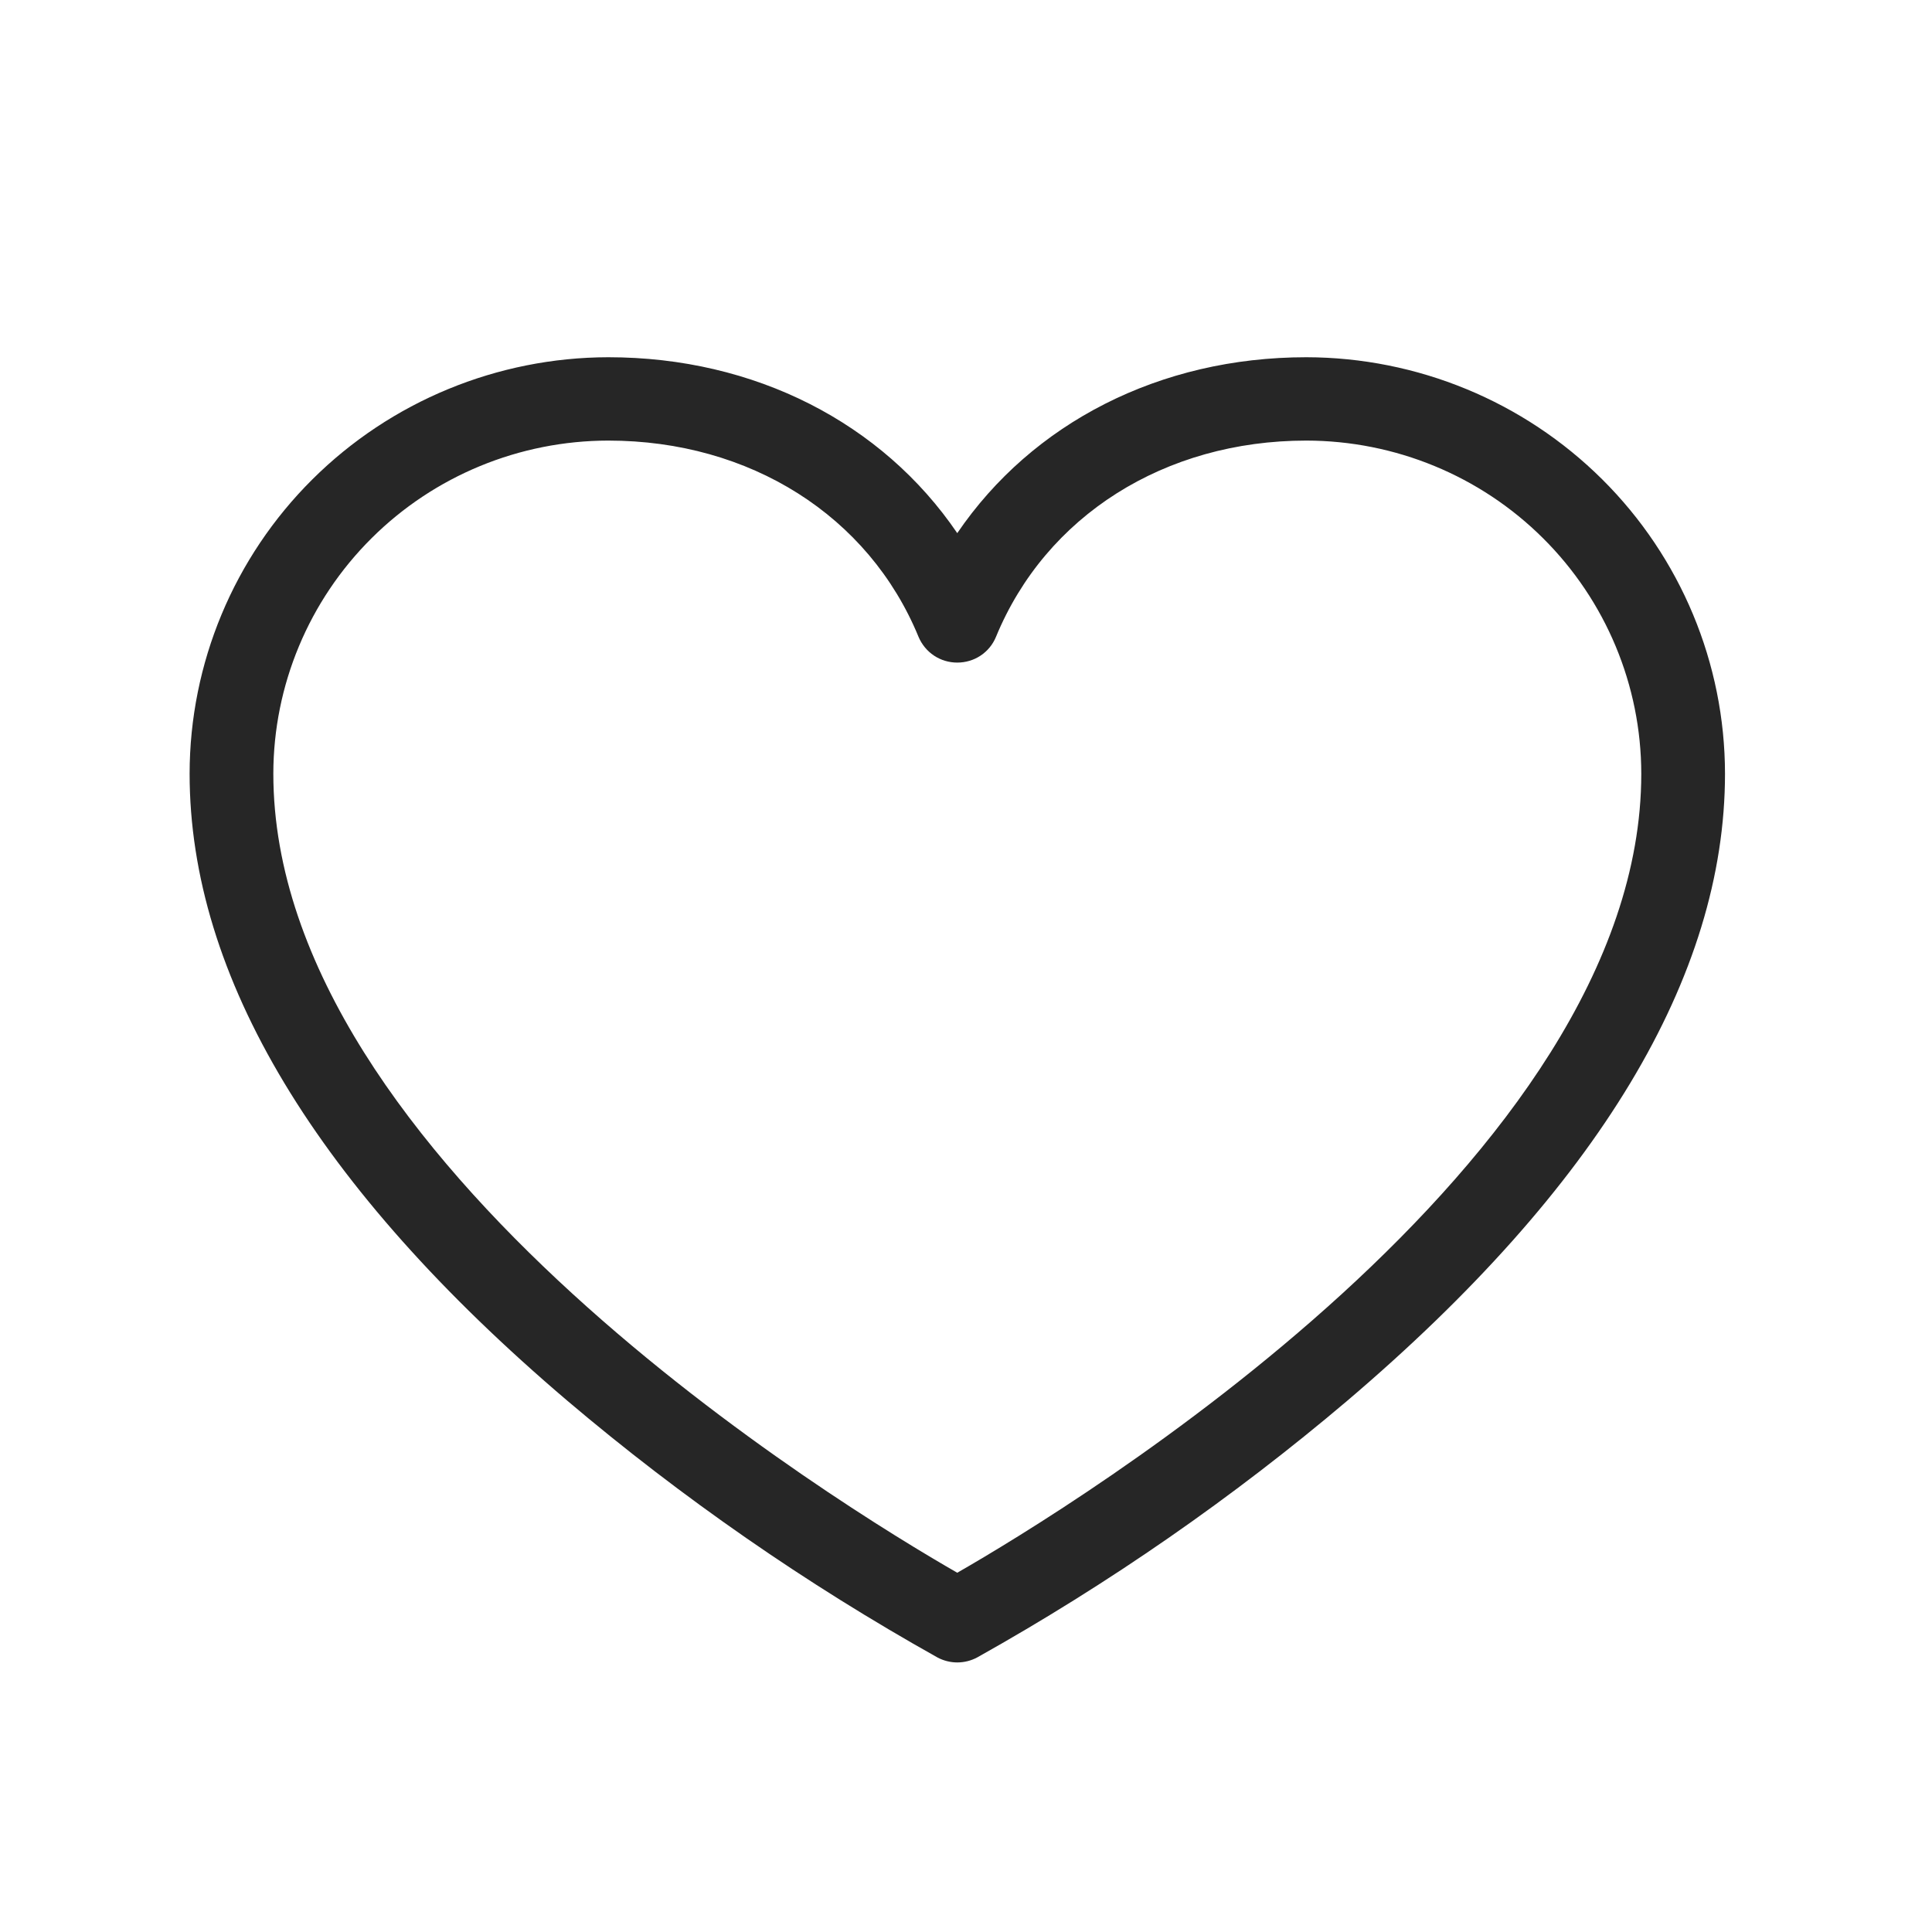 <?xml version="1.0" encoding="UTF-8"?> <svg xmlns="http://www.w3.org/2000/svg" width="21" height="21" viewBox="0 0 21 21" fill="none"><path d="M14.199 3.883C12.605 3.883 11.22 4.598 10.405 5.795C9.591 4.598 8.205 3.883 6.612 3.883C5.406 3.885 4.249 4.362 3.395 5.211C2.542 6.059 2.062 7.21 2.061 8.41C2.061 10.613 3.441 12.906 6.165 15.224C7.413 16.282 8.761 17.216 10.19 18.016C10.256 18.051 10.33 18.07 10.405 18.07C10.481 18.07 10.555 18.051 10.621 18.016C12.05 17.216 13.398 16.282 14.646 15.224C17.37 12.906 18.75 10.613 18.75 8.41C18.749 7.21 18.269 6.059 17.416 5.211C16.562 4.362 15.405 3.885 14.199 3.883ZM10.405 17.095C9.161 16.381 2.971 12.614 2.971 8.41C2.972 7.45 3.356 6.529 4.039 5.85C4.721 5.171 5.647 4.79 6.612 4.789C8.151 4.789 9.443 5.606 9.984 6.922C10.019 7.005 10.077 7.076 10.152 7.126C10.227 7.176 10.315 7.202 10.405 7.202C10.496 7.202 10.584 7.176 10.659 7.126C10.734 7.076 10.792 7.005 10.826 6.922C11.368 5.606 12.66 4.789 14.199 4.789C15.164 4.79 16.09 5.171 16.772 5.85C17.455 6.529 17.839 7.45 17.84 8.41C17.84 12.614 11.65 16.381 10.405 17.095Z" fill="#262626"></path></svg> 